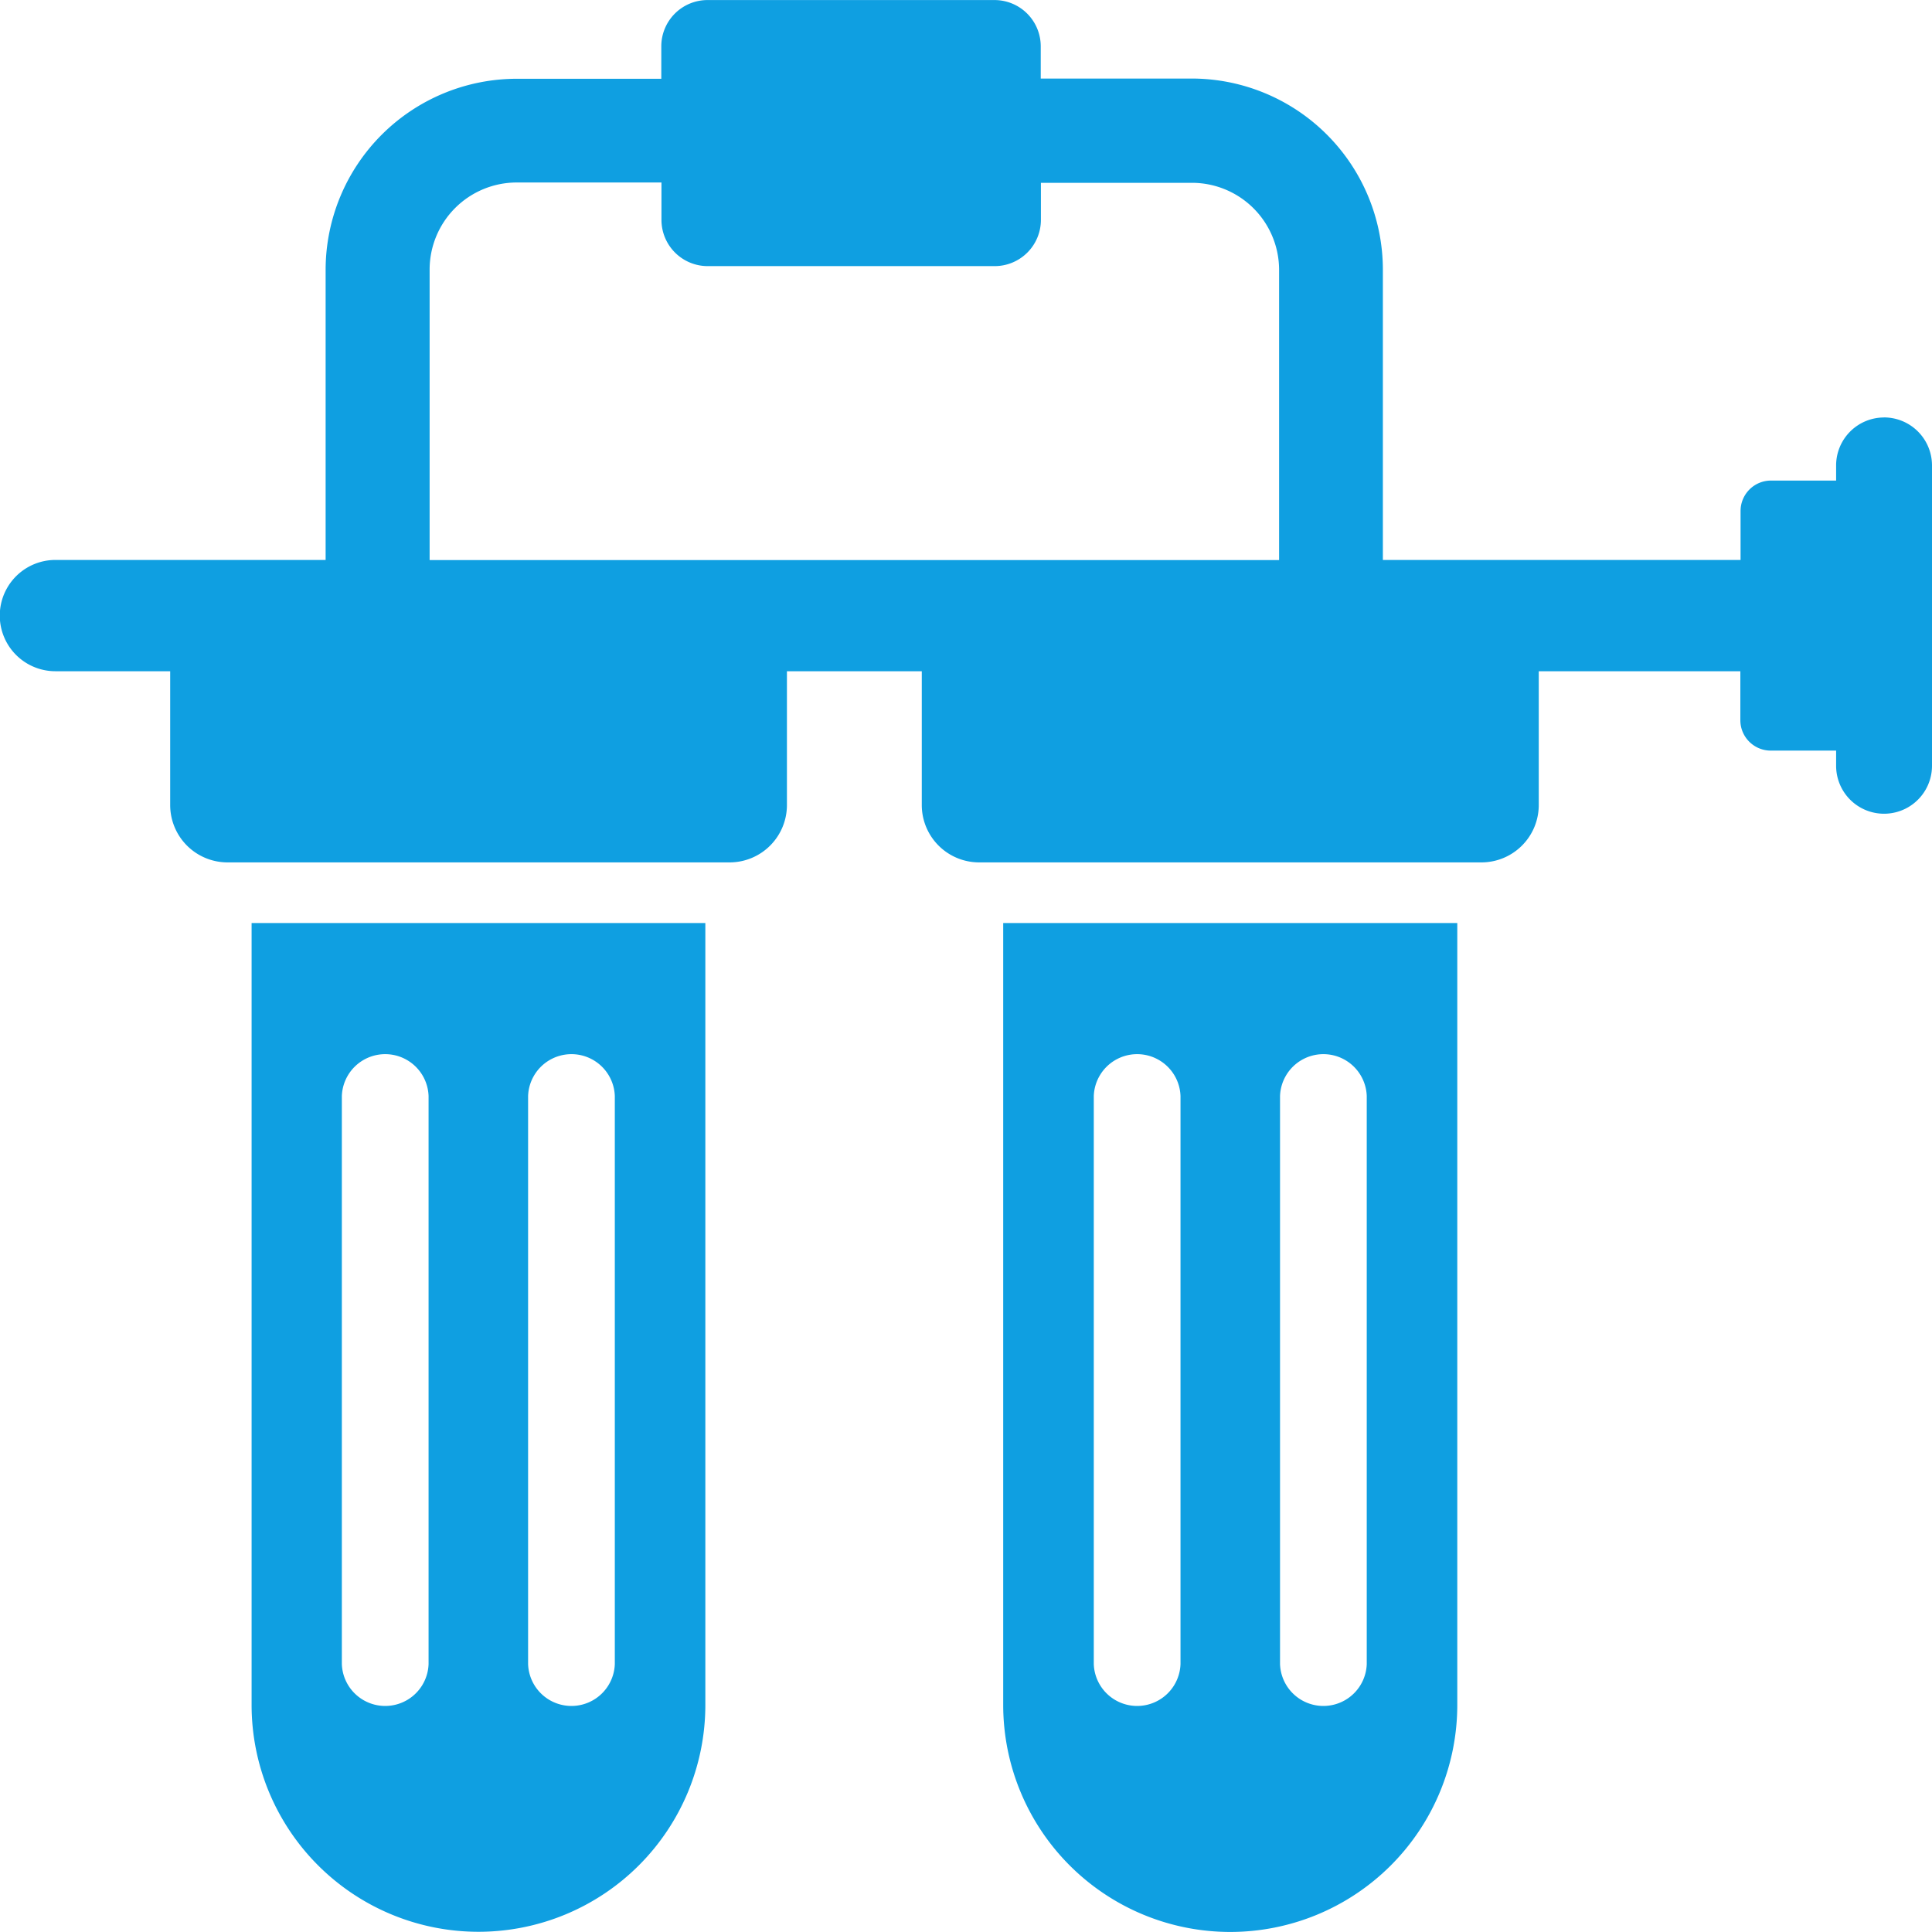 <svg xmlns="http://www.w3.org/2000/svg" width="35" height="34.999"><path d="M4.558 30.886a4.11 4.11 0 108.22 0V16.722h-8.22zm5.009-11.031a.786.786 0 011.571 0v10.292a.786.786 0 01-1.571 0zm-3.374 0a.786.786 0 011.571 0v10.292a.786.786 0 01-1.571 0zm11.981 11.031a4.113 4.113 0 108.226 0V16.722h-8.226zm5.015-11.031a.786.786 0 011.571 0v10.292a.786.786 0 01-1.571 0zm-3.374 0a.786.786 0 011.571 0v10.292a.786.786 0 01-1.571 0zM34.131 7.563a.869.869 0 00-.868.868v.275h-1.18a.551.551 0 00-.551.551v.887h-6.48v-5.26a3.465 3.465 0 00-3.461-3.461h-2.737V.838a.838.838 0 00-.837-.837h-5.2a.838.838 0 00-.837.837v.589H9.36a3.465 3.465 0 00-3.461 3.457v5.26H1.004a1.008 1.008 0 000 2.016h2.079v2.424a1.039 1.039 0 001.039 1.039h9.1a1.039 1.039 0 001.034-1.039V12.16h2.443v2.424a1.039 1.039 0 001.039 1.039h9.1a1.039 1.039 0 001.038-1.039V12.16h3.652v.887a.551.551 0 00.551.551h1.184v.275a.868.868 0 001.737 0V8.428a.87.87 0 00-.868-.866zM7.783 4.884a1.579 1.579 0 011.578-1.578h2.622v.678a.838.838 0 00.837.837h5.2a.838.838 0 00.837-.837v-.672h2.737a1.579 1.579 0 011.578 1.578v5.256H7.783z" fill="#0f9fe1"/></svg>